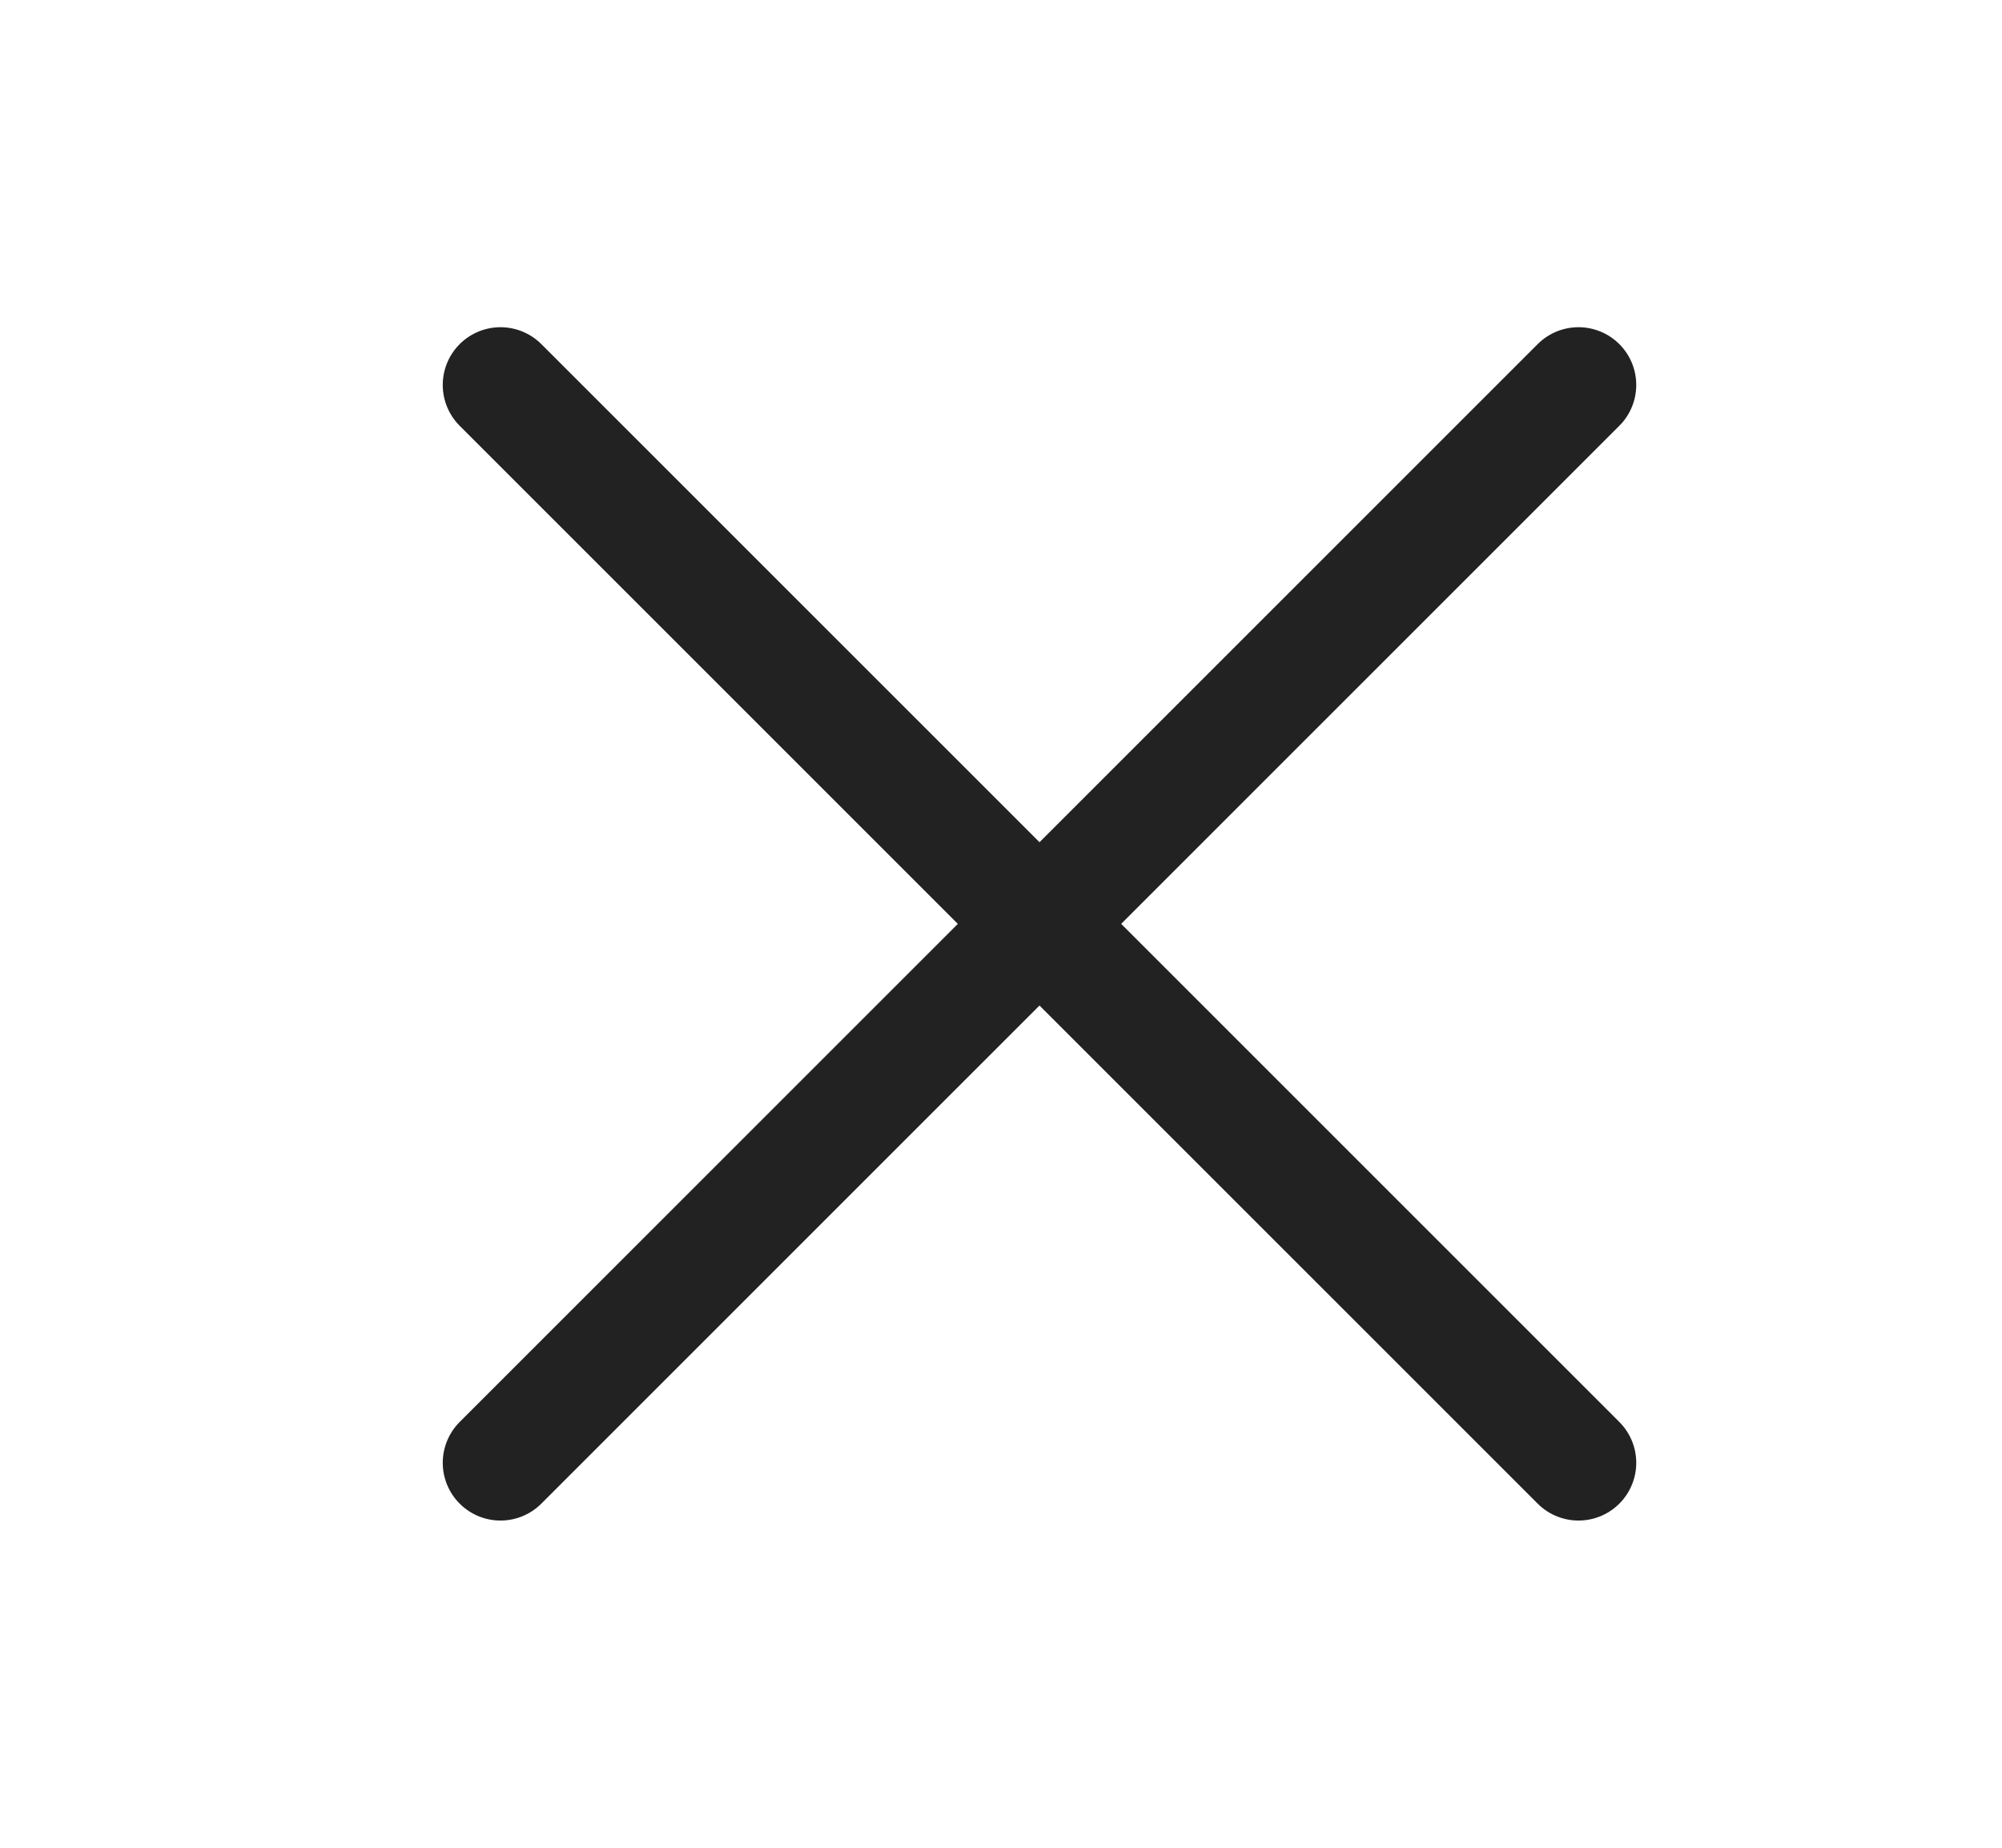 <svg xmlns="http://www.w3.org/2000/svg" width="13" height="12" viewBox="0 0 13 12" fill="none">
  <path d="M3.25 9.5L10.25 2.5" stroke="#222222" stroke-width="0.75" stroke-linecap="round" stroke-linejoin="round"/>
  <path d="M10.25 9.5L3.25 2.5" stroke="#222222" stroke-width="0.75" stroke-linecap="round" stroke-linejoin="round"/>
</svg>